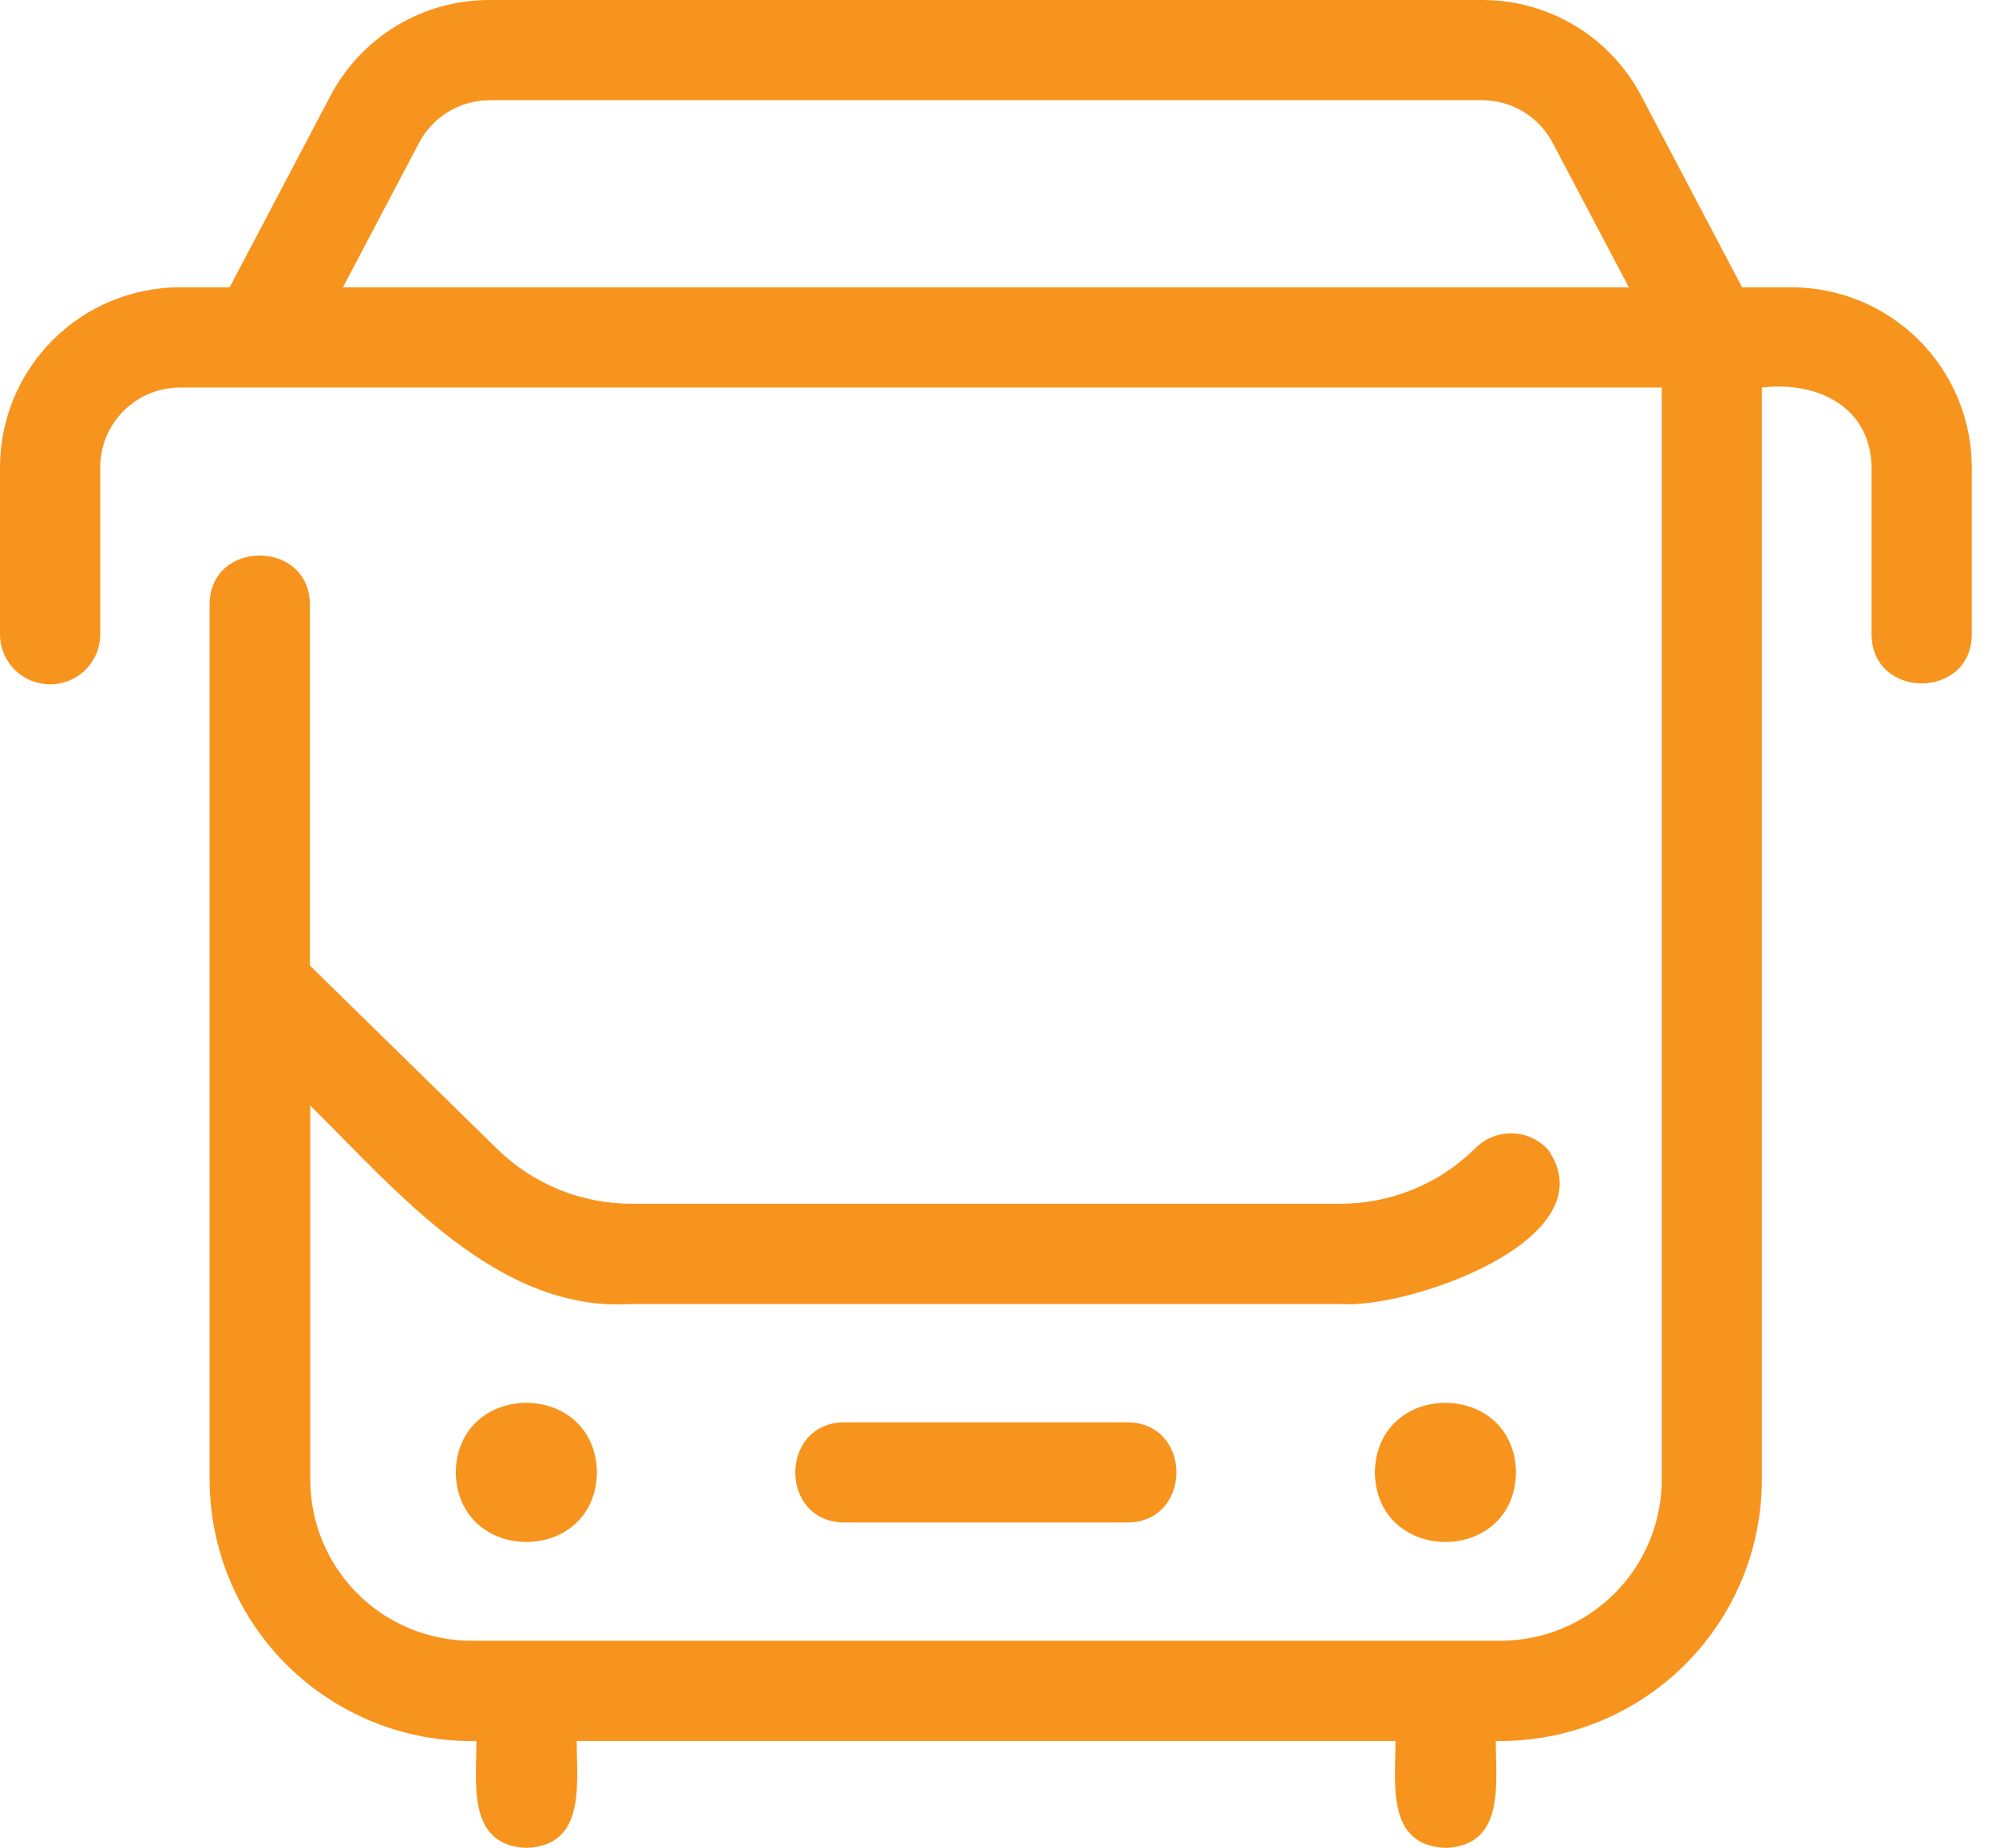<svg width="54" height="50" viewBox="0 0 54 50" fill="none" xmlns="http://www.w3.org/2000/svg">
<path d="M48.477 7.774H47.13L44.405 2.599C43.993 1.813 43.374 1.156 42.615 0.698C41.856 0.24 40.986 -0.002 40.099 9.75948e-06H13.244C11.436 -0.004 9.778 0.998 8.937 2.599L6.213 7.774H4.866C3.576 7.776 2.34 8.289 1.427 9.201C0.515 10.114 0.002 11.35 0 12.64V17.161C5.3599e-09 17.521 0.143 17.866 0.397 18.12C0.652 18.374 0.997 18.517 1.356 18.517C1.716 18.517 2.061 18.374 2.315 18.12C2.57 17.866 2.712 17.521 2.712 17.161V12.64C2.713 12.069 2.941 11.522 3.344 11.118C3.748 10.715 4.295 10.487 4.866 10.486H44.957V40.042C44.955 41.197 44.495 42.304 43.677 43.12C42.86 43.937 41.752 44.395 40.597 44.396H12.749C11.594 44.395 10.487 43.936 9.671 43.12C8.854 42.303 8.395 41.196 8.394 40.042V29.915C10.723 32.21 13.461 35.523 17.089 35.284H36.257C38.107 35.429 43.557 33.526 41.881 31.107C41.755 30.97 41.603 30.86 41.433 30.784C41.264 30.709 41.08 30.668 40.894 30.666C40.709 30.664 40.524 30.7 40.353 30.772C40.182 30.844 40.027 30.951 39.899 31.085C38.928 32.04 37.619 32.574 36.257 32.571H17.089C15.726 32.574 14.418 32.04 13.447 31.085L8.383 26.125V16.36C8.383 14.597 5.675 14.581 5.671 16.36V40.042C5.673 40.982 5.862 41.913 6.227 42.779C6.592 43.646 7.126 44.431 7.798 45.089C8.47 45.747 9.267 46.264 10.141 46.611C11.015 46.958 11.95 47.127 12.89 47.108C12.892 48.239 12.626 49.942 14.246 50C15.866 49.942 15.6 48.237 15.602 47.108H37.754C37.756 48.239 37.49 49.942 39.11 50C40.731 49.942 40.465 48.237 40.467 47.108C41.405 47.124 42.338 46.953 43.209 46.605C44.081 46.258 44.875 45.74 45.545 45.082C46.215 44.424 46.748 43.64 47.112 42.775C47.476 41.909 47.664 40.98 47.666 40.042V10.486C49.148 10.311 50.602 10.987 50.633 12.64V17.161C50.64 18.933 53.338 18.937 53.345 17.161V12.64C53.341 11.351 52.827 10.115 51.915 9.203C51.003 8.292 49.767 7.778 48.477 7.774ZM9.278 7.774L11.338 3.863C11.521 3.516 11.795 3.225 12.131 3.022C12.467 2.82 12.852 2.713 13.244 2.712H40.099C40.899 2.712 41.633 3.156 42.005 3.863L44.067 7.774H9.278Z" fill="#F7941D"/>
<path d="M37.195 39.841C37.239 42.351 40.973 42.351 41.014 39.841C40.971 37.331 37.237 37.331 37.195 39.841ZM12.331 39.841C12.374 42.351 16.108 42.351 16.15 39.841C16.107 37.331 12.372 37.331 12.331 39.841ZM22.846 38.485C21.076 38.492 21.07 41.19 22.846 41.197H30.497C32.267 41.19 32.273 38.492 30.497 38.485H22.846Z" fill="#F7941D"/>
</svg>
